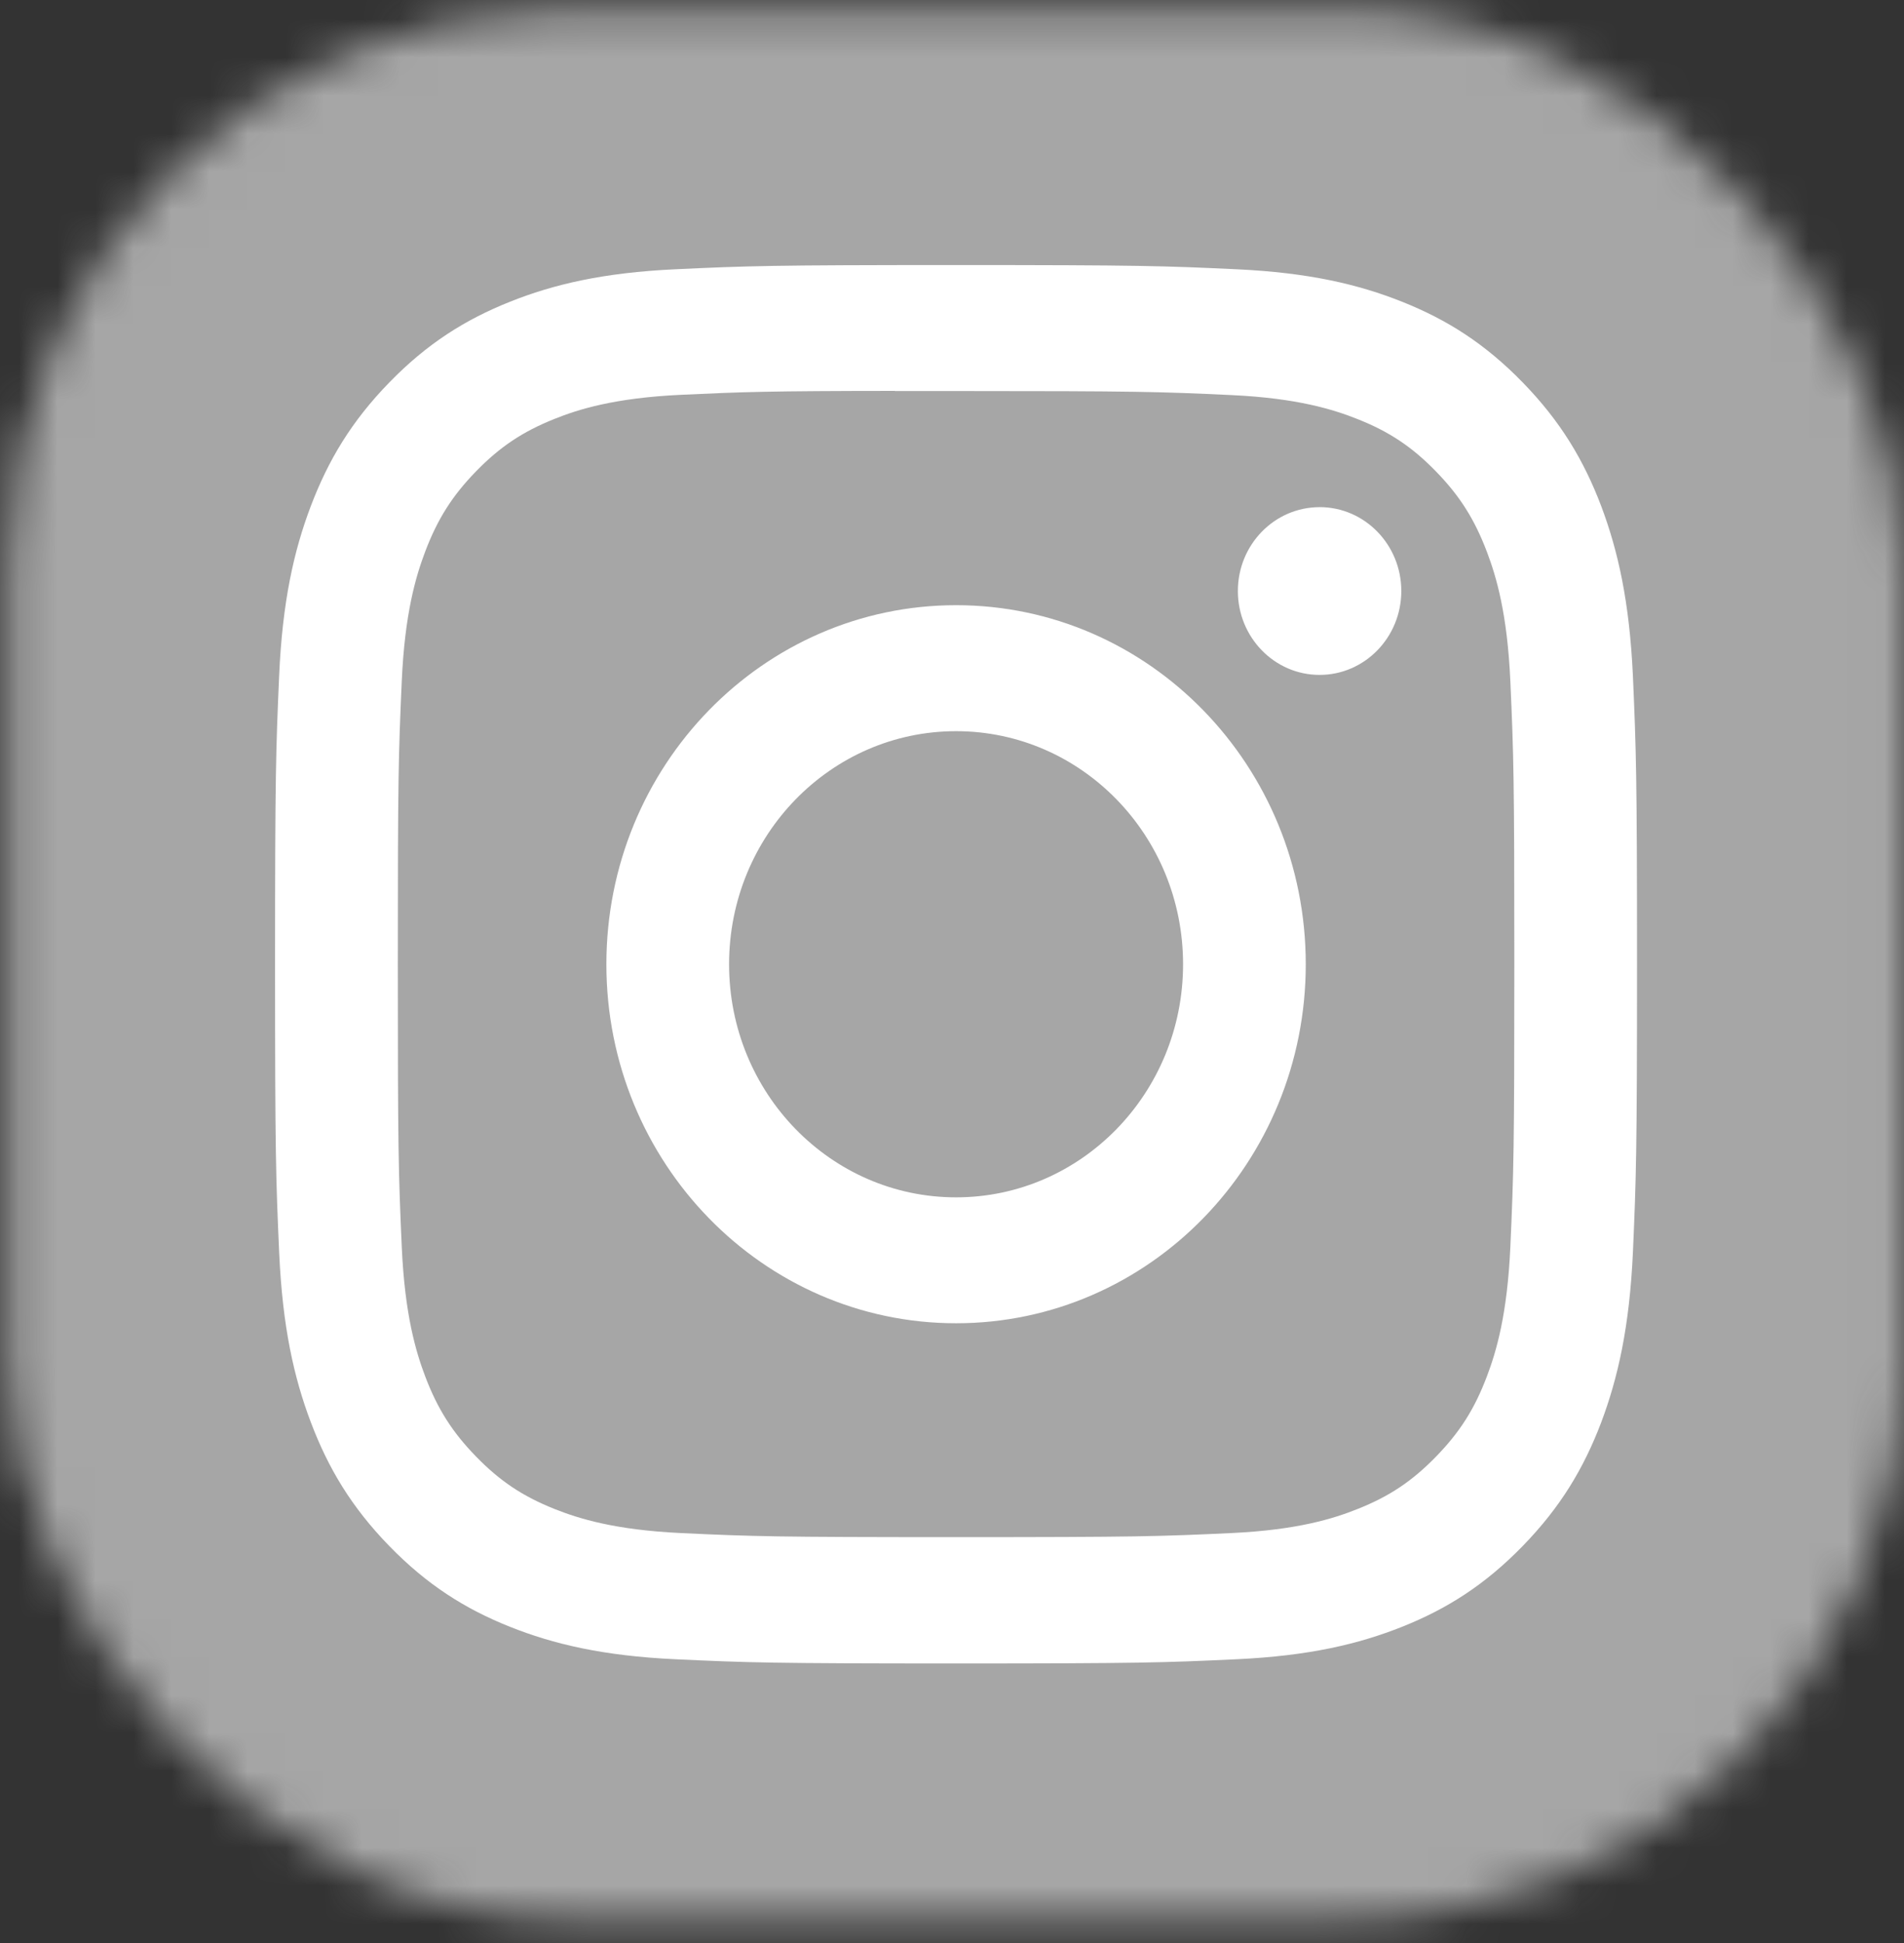 <?xml version="1.0" encoding="UTF-8"?> <svg xmlns="http://www.w3.org/2000/svg" width="50" height="51" viewBox="0 0 50 51" fill="none"><rect x="0" y="0" width="50" height="51" fill="#333333" stroke="none"/><mask id="mask0_156_695" style="mask-type:alpha" maskUnits="userSpaceOnUse" x="0" y="0" width="50" height="51"><rect x="0.216" y="0.248" width="49.764" height="50.123" rx="14.588" fill="white"></rect></mask><g mask="url(#mask0_156_695)"><path d="M25.502 -15.248C13.17 -15.248 9.563 -15.235 8.862 -15.176C6.332 -14.963 4.757 -14.561 3.041 -13.697C1.719 -13.034 0.676 -12.264 -0.353 -11.186C-2.227 -9.22 -3.363 -6.801 -3.774 -3.925C-3.974 -2.529 -4.032 -2.244 -4.044 4.886C-4.048 7.263 -4.044 10.392 -4.044 14.587C-4.044 27.041 -4.03 30.683 -3.971 31.39C-3.767 33.879 -3.381 35.445 -2.563 37.158C-1 40.437 1.985 42.898 5.502 43.817C6.72 44.133 8.064 44.308 9.791 44.391C10.522 44.423 17.978 44.446 25.439 44.446C32.899 44.446 40.359 44.437 41.072 44.4C43.072 44.305 44.233 44.147 45.516 43.812C49.055 42.889 51.986 40.464 53.581 37.14C54.383 35.468 54.789 33.842 54.973 31.483C55.013 30.969 55.03 22.769 55.03 14.58C55.03 6.389 55.012 -1.796 54.972 -2.31C54.786 -4.708 54.379 -6.319 53.551 -8.023C52.872 -9.418 52.118 -10.459 51.023 -11.524C49.069 -13.411 46.679 -14.559 43.831 -14.974C42.451 -15.175 42.176 -15.235 35.116 -15.248H25.502Z" fill="url(#paint0_radial_156_695)"></path><path d="M25.502 -15.248C13.17 -15.248 9.563 -15.235 8.862 -15.176C6.332 -14.963 4.757 -14.561 3.041 -13.697C1.719 -13.034 0.676 -12.264 -0.353 -11.186C-2.227 -9.22 -3.363 -6.801 -3.774 -3.925C-3.974 -2.529 -4.032 -2.244 -4.044 4.886C-4.048 7.263 -4.044 10.392 -4.044 14.587C-4.044 27.041 -4.03 30.683 -3.971 31.39C-3.767 33.879 -3.381 35.445 -2.563 37.158C-1 40.437 1.985 42.898 5.502 43.817C6.72 44.133 8.064 44.308 9.791 44.391C10.522 44.423 17.978 44.446 25.439 44.446C32.899 44.446 40.359 44.437 41.072 44.4C43.072 44.305 44.233 44.147 45.516 43.812C49.055 42.889 51.986 40.464 53.581 37.14C54.383 35.468 54.789 33.842 54.973 31.483C55.013 30.969 55.03 22.769 55.03 14.58C55.03 6.389 55.012 -1.796 54.972 -2.31C54.786 -4.708 54.379 -6.319 53.551 -8.023C52.872 -9.418 52.118 -10.459 51.023 -11.524C49.069 -13.411 46.679 -14.559 43.831 -14.974C42.451 -15.175 42.176 -15.235 35.116 -15.248H25.502Z" fill="url(#paint1_radial_156_695)"></path><path d="M25.502 -15.248C13.17 -15.248 9.563 -15.235 8.862 -15.176C6.332 -14.963 4.757 -14.561 3.041 -13.697C1.719 -13.034 0.676 -12.264 -0.353 -11.186C-2.227 -9.22 -3.363 -6.801 -3.774 -3.925C-3.974 -2.529 -4.032 -2.244 -4.044 4.886C-4.048 7.263 -4.044 10.392 -4.044 14.587C-4.044 27.041 -4.03 30.683 -3.971 31.39C-3.767 33.879 -3.381 35.445 -2.563 37.158C-1 40.437 1.985 42.898 5.502 43.817C6.72 44.133 8.064 44.308 9.791 44.391C10.522 44.423 17.978 44.446 25.439 44.446C32.899 44.446 40.359 44.437 41.072 44.4C43.072 44.305 44.233 44.147 45.516 43.812C49.055 42.889 51.986 40.464 53.581 37.14C54.383 35.468 54.789 33.842 54.973 31.483C55.013 30.969 55.03 22.769 55.03 14.58C55.03 6.389 55.012 -1.796 54.972 -2.31C54.786 -4.708 54.379 -6.319 53.551 -8.023C52.872 -9.418 52.118 -10.459 51.023 -11.524C49.069 -13.411 46.679 -14.559 43.831 -14.974C42.451 -15.175 42.176 -15.235 35.116 -15.248H25.502Z" fill="url(#paint2_radial_156_695)"></path><path d="M25.502 -3.822C13.17 -3.822 9.563 -3.809 8.862 -3.75C6.332 -3.538 4.757 -3.135 3.041 -2.272C1.719 -1.608 0.676 -0.839 -0.353 0.239C-2.227 2.206 -3.363 4.625 -3.774 7.5C-3.974 8.896 -4.032 9.181 -4.044 16.312C-4.048 18.689 -4.044 21.817 -4.044 26.013C-4.044 38.467 -4.03 42.108 -3.971 42.816C-3.767 45.305 -3.381 46.871 -2.563 48.584C-1 51.862 1.985 54.324 5.502 55.242C6.72 55.559 8.064 55.733 9.791 55.816C10.522 55.848 17.978 55.871 25.439 55.871C32.899 55.871 40.359 55.862 41.072 55.825C43.072 55.73 44.233 55.573 45.516 55.237C49.055 54.315 51.986 51.89 53.581 48.565C54.383 46.894 54.789 45.268 54.973 42.909C55.013 42.395 55.03 34.194 55.03 26.005C55.03 17.814 55.012 9.629 54.972 9.115C54.786 6.718 54.379 5.106 53.551 3.402C52.872 2.008 52.118 0.966 51.023 -0.099C49.069 -1.985 46.679 -3.133 43.831 -3.548C42.451 -3.75 42.176 -3.81 35.116 -3.822H25.502Z" fill="#A6A6A6"></path><path d="M25.107 6.957C20.251 6.957 19.641 6.979 17.733 7.068C15.83 7.157 14.53 7.466 13.393 7.92C12.217 8.389 11.219 9.016 10.225 10.037C9.23 11.057 8.619 12.081 8.161 13.287C7.718 14.455 7.416 15.789 7.33 17.742C7.245 19.7 7.223 20.326 7.223 25.31C7.223 30.294 7.244 30.918 7.331 32.876C7.418 34.829 7.72 36.163 8.162 37.33C8.619 38.537 9.23 39.561 10.224 40.581C11.218 41.602 12.215 42.231 13.391 42.7C14.529 43.153 15.829 43.463 17.732 43.552C19.64 43.641 20.249 43.663 25.105 43.663C29.962 43.663 30.57 43.641 32.477 43.552C34.381 43.463 35.682 43.153 36.82 42.7C37.996 42.231 38.992 41.602 39.986 40.581C40.98 39.561 41.592 38.537 42.05 37.331C42.489 36.163 42.791 34.829 42.881 32.876C42.966 30.918 42.989 30.294 42.989 25.31C42.989 20.326 42.966 19.7 42.881 17.742C42.791 15.788 42.489 14.455 42.05 13.288C41.592 12.081 40.98 11.057 39.986 10.037C38.991 9.016 37.996 8.389 36.819 7.92C35.679 7.466 34.379 7.157 32.475 7.068C30.567 6.979 29.96 6.957 25.102 6.957H25.107ZM23.503 10.264C23.979 10.263 24.511 10.264 25.107 10.264C29.882 10.264 30.448 10.282 32.334 10.37C34.077 10.451 35.024 10.751 35.654 11.002C36.489 11.334 37.084 11.732 37.709 12.374C38.335 13.017 38.722 13.629 39.047 14.485C39.292 15.131 39.584 16.102 39.663 17.892C39.749 19.826 39.767 20.408 39.767 25.306C39.767 30.204 39.749 30.785 39.663 32.72C39.583 34.509 39.292 35.48 39.047 36.126C38.723 36.983 38.335 37.593 37.709 38.235C37.083 38.877 36.489 39.275 35.654 39.607C35.024 39.86 34.077 40.158 32.334 40.24C30.448 40.328 29.882 40.347 25.107 40.347C20.332 40.347 19.766 40.328 17.881 40.24C16.137 40.157 15.191 39.858 14.56 39.607C13.726 39.274 13.13 38.877 12.504 38.234C11.878 37.592 11.49 36.982 11.165 36.125C10.921 35.479 10.629 34.508 10.55 32.718C10.464 30.783 10.447 30.202 10.447 25.301C10.447 20.4 10.464 19.822 10.55 17.887C10.629 16.098 10.921 15.127 11.165 14.48C11.49 13.623 11.878 13.011 12.504 12.369C13.13 11.727 13.726 11.329 14.56 10.996C15.191 10.743 16.137 10.445 17.881 10.363C19.531 10.286 20.17 10.263 23.503 10.26V10.264ZM34.653 13.312C33.468 13.312 32.507 14.297 32.507 15.513C32.507 16.729 33.468 17.715 34.653 17.715C35.838 17.715 36.799 16.729 36.799 15.513C36.799 14.297 35.838 13.311 34.653 13.311V13.312ZM25.107 15.885C20.036 15.885 15.924 20.105 15.924 25.31C15.924 30.515 20.036 34.733 25.107 34.733C30.179 34.733 34.29 30.515 34.29 25.31C34.29 20.105 30.179 15.885 25.107 15.885H25.107ZM25.107 19.192C28.399 19.192 31.068 21.931 31.068 25.31C31.068 28.688 28.399 31.428 25.107 31.428C21.815 31.428 19.146 28.688 19.146 25.31C19.146 21.931 21.815 19.192 25.107 19.192Z" fill="white"></path></g><defs><radialGradient id="paint0_radial_156_695" cx="0" cy="0" r="1" gradientUnits="userSpaceOnUse" gradientTransform="translate(53.123 12.731) rotate(164.094) scale(37.775 27.457)"><stop stop-color="#FF005F"></stop><stop offset="1" stop-color="#FC01D8"></stop></radialGradient><radialGradient id="paint1_radial_156_695" cx="0" cy="0" r="1" gradientUnits="userSpaceOnUse" gradientTransform="translate(11.646 49.043) rotate(-90) scale(47.648 50.031)"><stop stop-color="#FFCC00"></stop><stop offset="0.124" stop-color="#FFCC00"></stop><stop offset="0.567" stop-color="#FE4A05"></stop><stop offset="0.694" stop-color="#FF0F3F"></stop><stop offset="1" stop-color="#FE0657" stop-opacity="0"></stop></radialGradient><radialGradient id="paint2_radial_156_695" cx="0" cy="0" r="1" gradientUnits="userSpaceOnUse" gradientTransform="translate(26.985 43.605) rotate(-60.128) scale(19.652 25.452)"><stop stop-color="#FFCC00"></stop><stop offset="1" stop-color="#FFCC00" stop-opacity="0"></stop></radialGradient></defs></svg> 